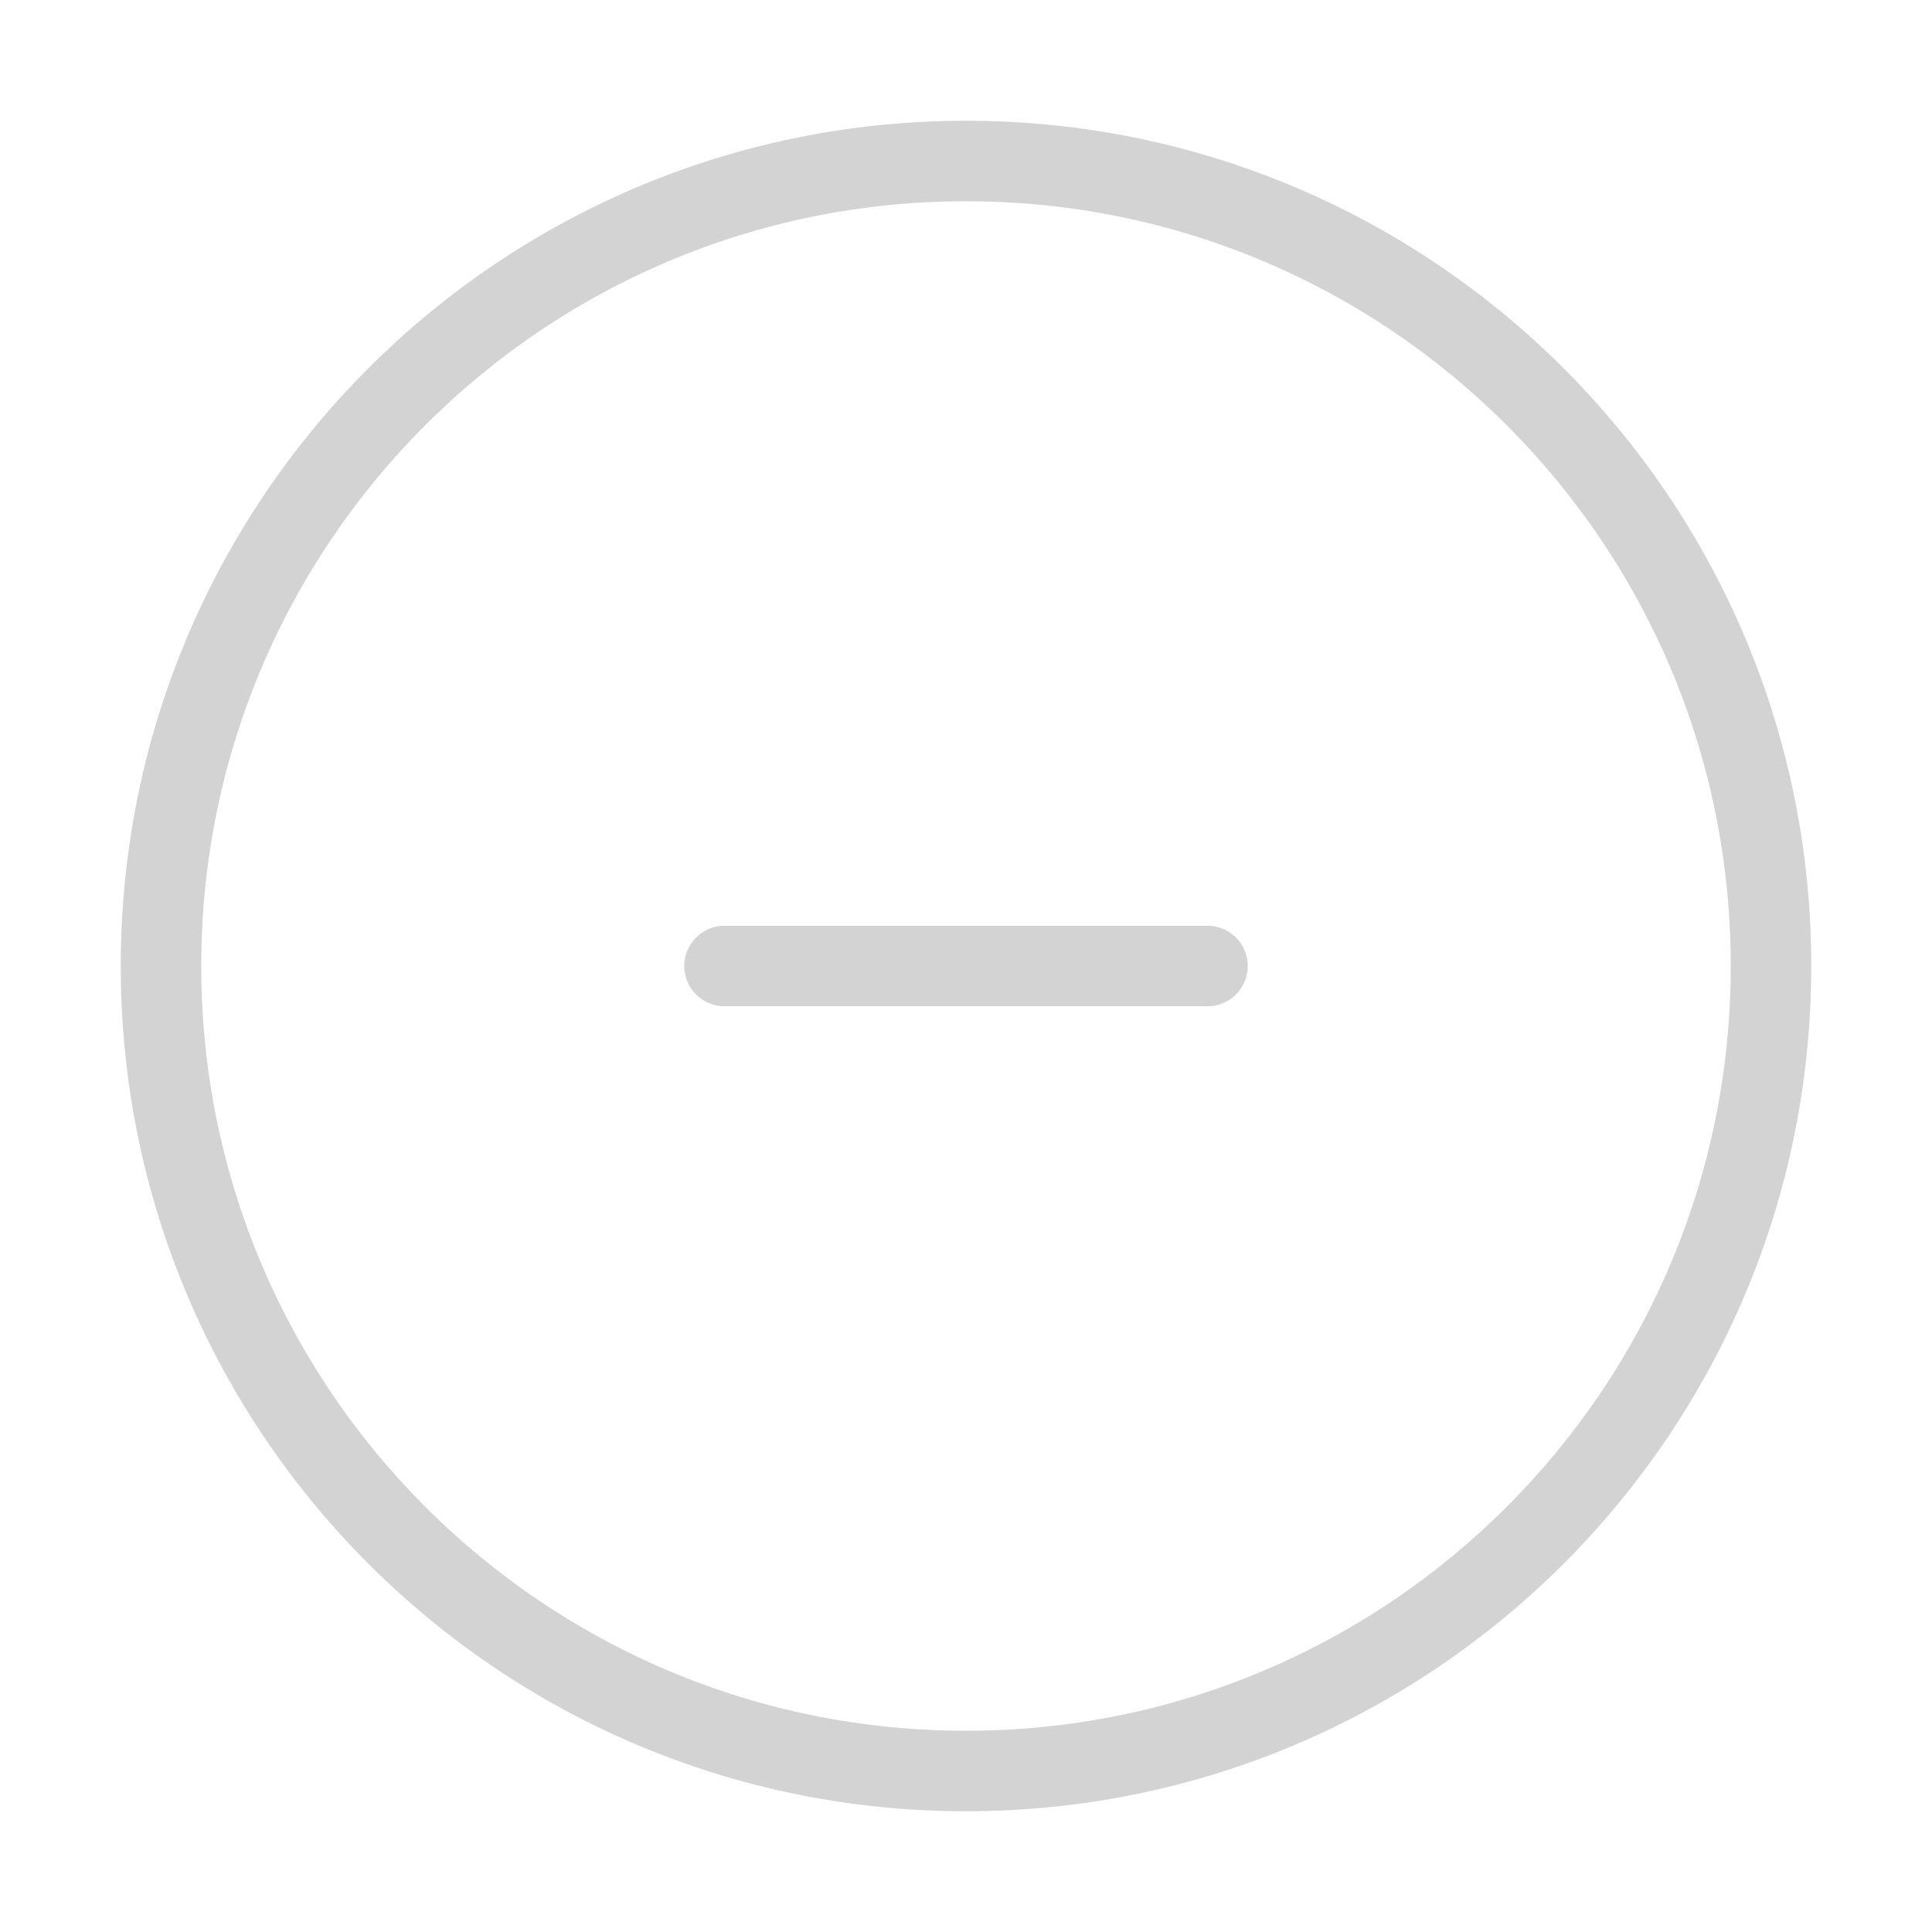 <?xml version="1.0" encoding="UTF-8"?> <svg xmlns="http://www.w3.org/2000/svg" width="24" height="24" viewBox="0 0 24 24" fill="none"><path opacity="0.2" d="M12 22C17.523 22 22 17.523 22 12C22 6.477 17.523 2 12 2C6.477 2 2 6.477 2 12C2 17.523 6.477 22 12 22Z" stroke="#272727" stroke-linecap="round" stroke-linejoin="round"></path><path opacity="0.2" d="M9 12H15" stroke="#272727" stroke-linecap="round" stroke-linejoin="round"></path></svg> 